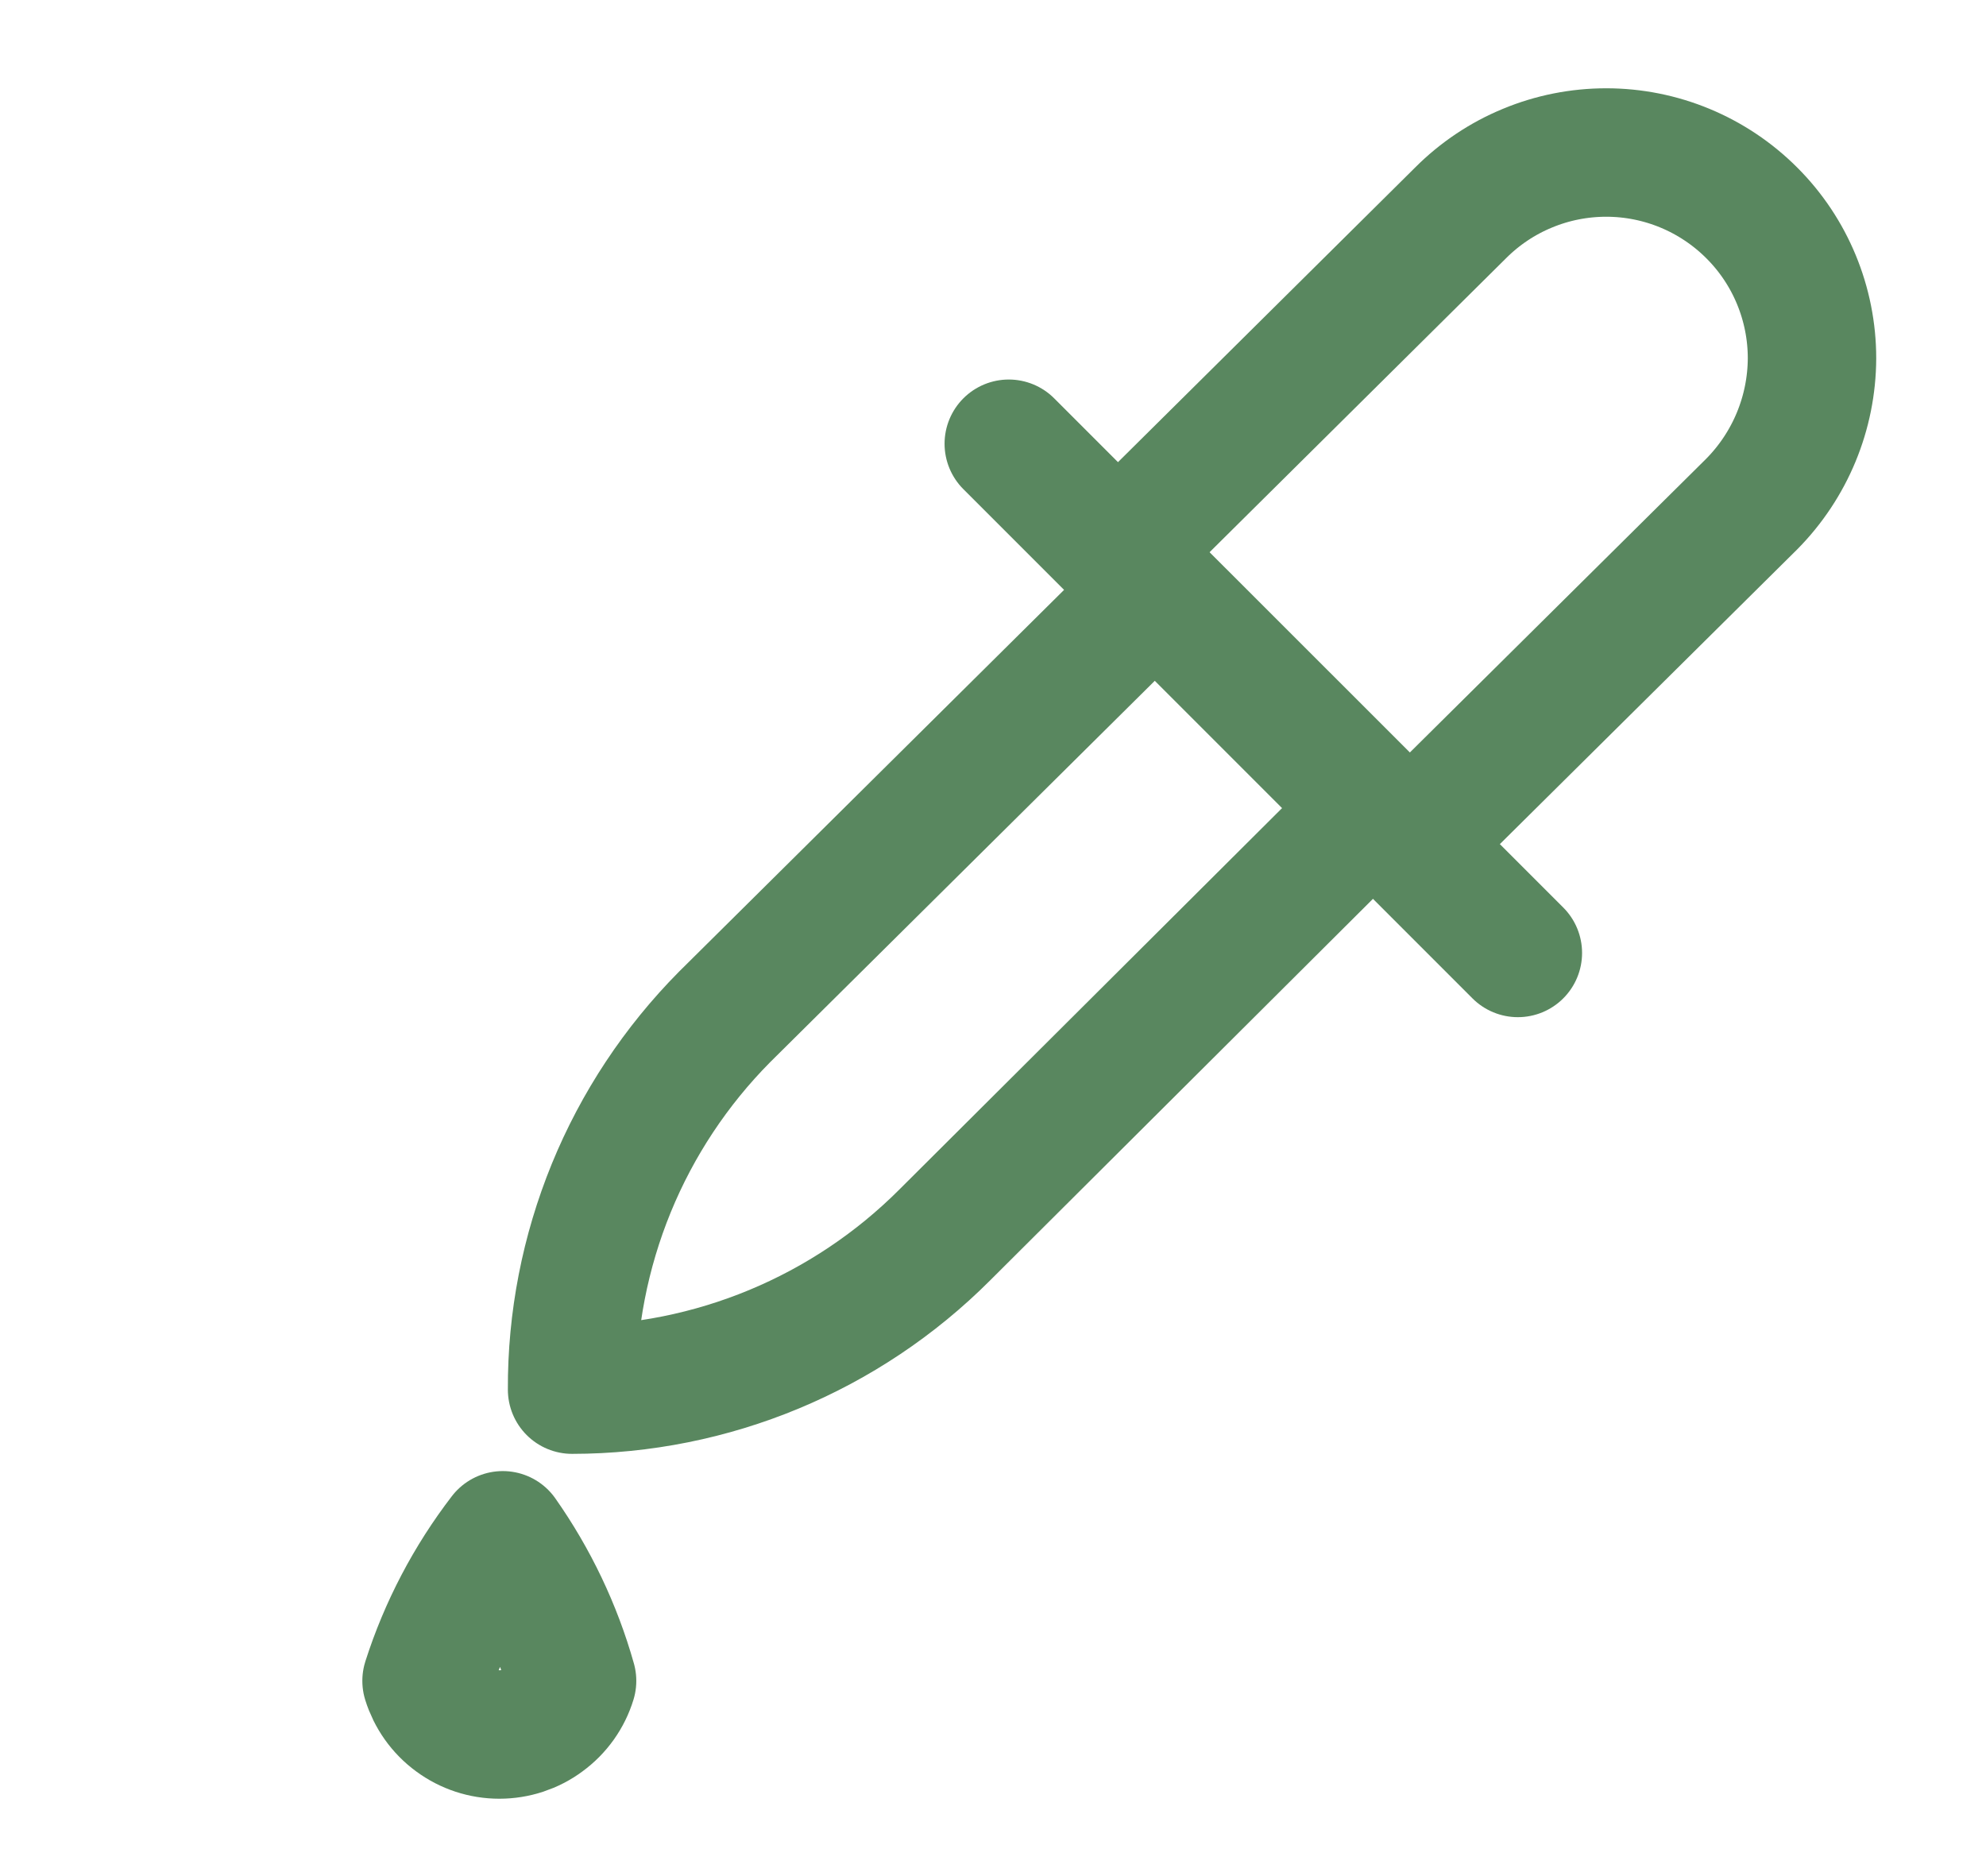 <svg xmlns="http://www.w3.org/2000/svg" width="18" height="17" viewBox="0 0 18 17" fill="none"><g clip-path="url(#clip0_1718_5113)"><path d="M5.185 12.592C5.182 11.966 5.303 11.346 5.54 10.766C5.777 10.187 6.126 9.66 6.567 9.215L10.476 5.34L12.452 7.315L8.563 11.19C7.667 12.087 6.452 12.591 5.185 12.592Z" stroke="#59875F" stroke-width="1.164" stroke-linecap="round" stroke-linejoin="round"></path><path d="M12.769 7.647L10.131 5.009L13.239 1.928C13.412 1.755 13.618 1.617 13.844 1.524C14.07 1.43 14.313 1.382 14.558 1.382C15.053 1.382 15.527 1.579 15.877 1.929C16.227 2.278 16.423 2.753 16.423 3.247C16.421 3.742 16.225 4.215 15.877 4.567L12.769 7.647Z" stroke="#59875F" stroke-width="1.164" stroke-linecap="round" stroke-linejoin="round"></path><path d="M9.143 4.021L13.757 8.635" stroke="#59875F" stroke-width="1.164" stroke-linecap="round" stroke-linejoin="round"></path><path d="M5.185 15.231C5.142 15.372 5.054 15.495 4.935 15.582C4.817 15.67 4.673 15.717 4.526 15.717C4.378 15.717 4.235 15.67 4.116 15.582C3.997 15.495 3.91 15.372 3.866 15.231C4.018 14.755 4.252 14.309 4.557 13.912C4.839 14.313 5.052 14.759 5.185 15.231Z" stroke="#59875F" stroke-width="1.164" stroke-linecap="round" stroke-linejoin="round"></path></g><defs><clipPath id="clip0_1718_5113"><rect width="16.577" height="16.577" fill="white" transform="translate(0.806 0.346)"></rect></clipPath></defs></svg>